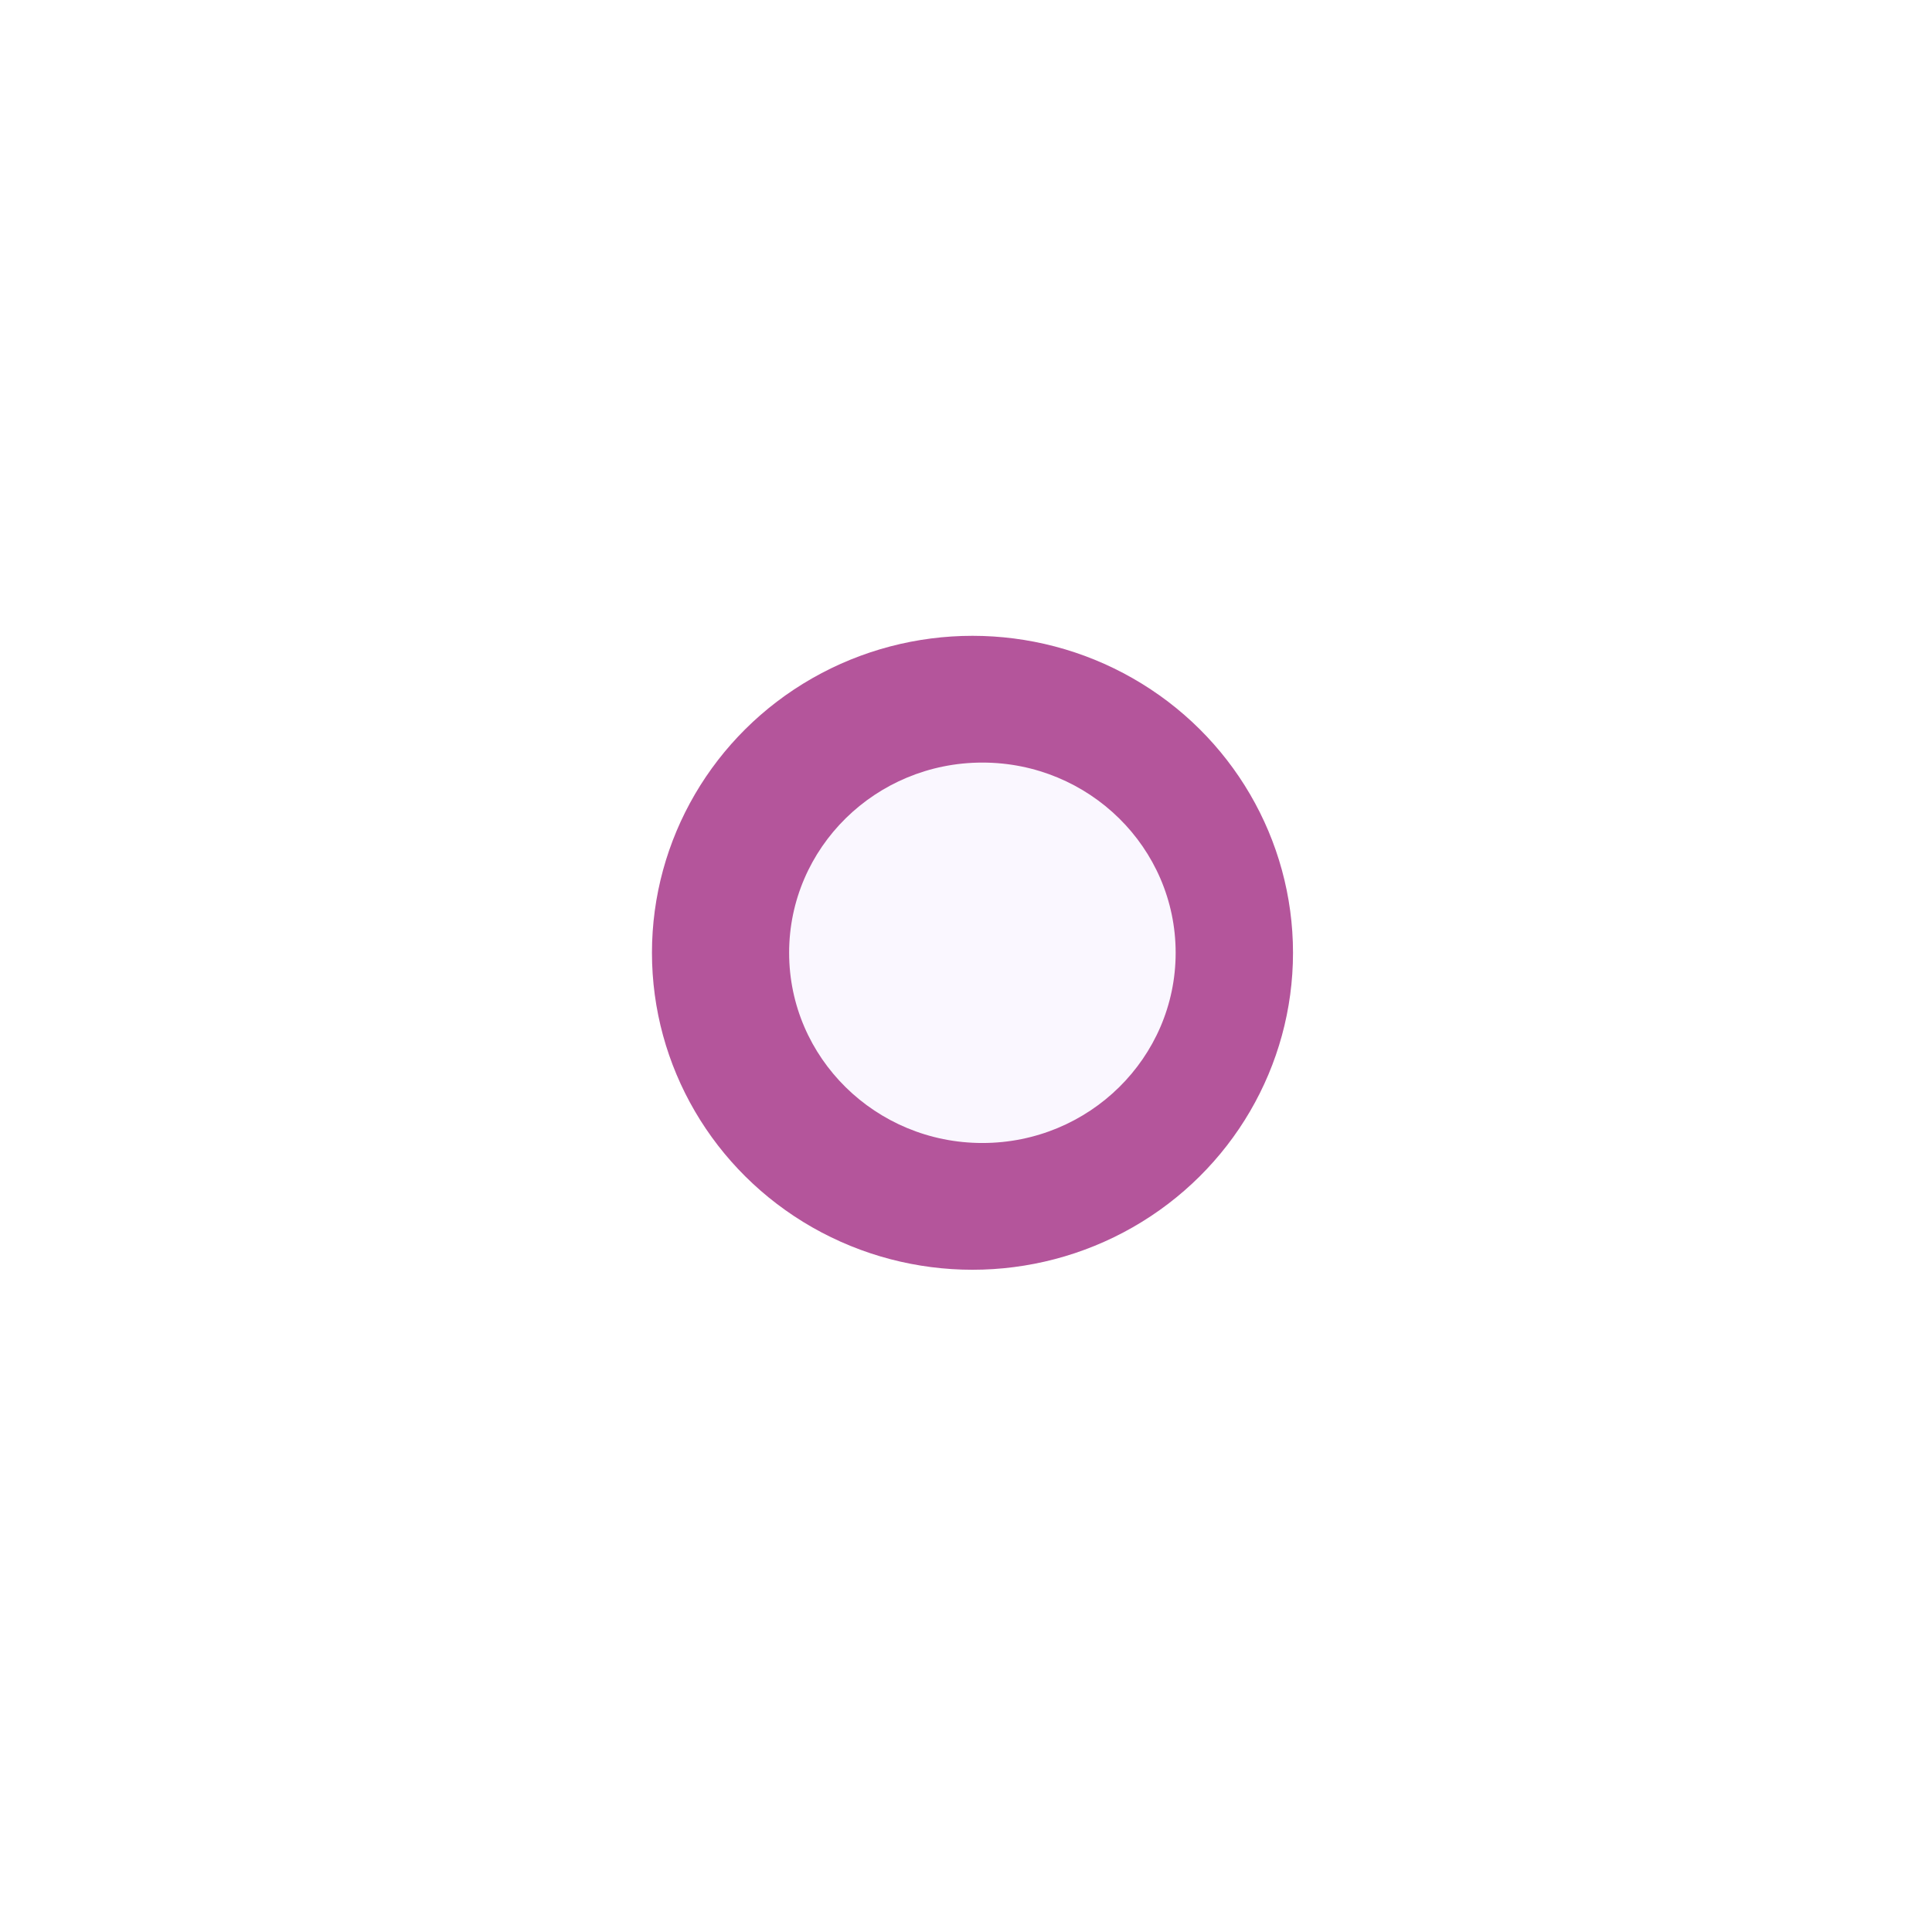 <svg width="31" height="31" viewBox="0 0 31 31" fill="none" xmlns="http://www.w3.org/2000/svg">
<g filter="url(#filter0_f_861_792)">
<ellipse cx="15.604" cy="15.288" rx="5.143" ry="5.086" fill="#B4559B"/>
</g>
<ellipse cx="15.763" cy="15.288" rx="3.101" ry="3.052" fill="#FAF7FF"/>
<defs>
<filter id="filter0_f_861_792" x="0.461" y="0.202" width="30.287" height="30.172" filterUnits="userSpaceOnUse" color-interpolation-filters="sRGB">
<feFlood flood-opacity="0" result="BackgroundImageFix"/>
<feBlend mode="normal" in="SourceGraphic" in2="BackgroundImageFix" result="shape"/>
<feGaussianBlur stdDeviation="5" result="effect1_foregroundBlur_861_792"/>
</filter>
</defs>
</svg>
